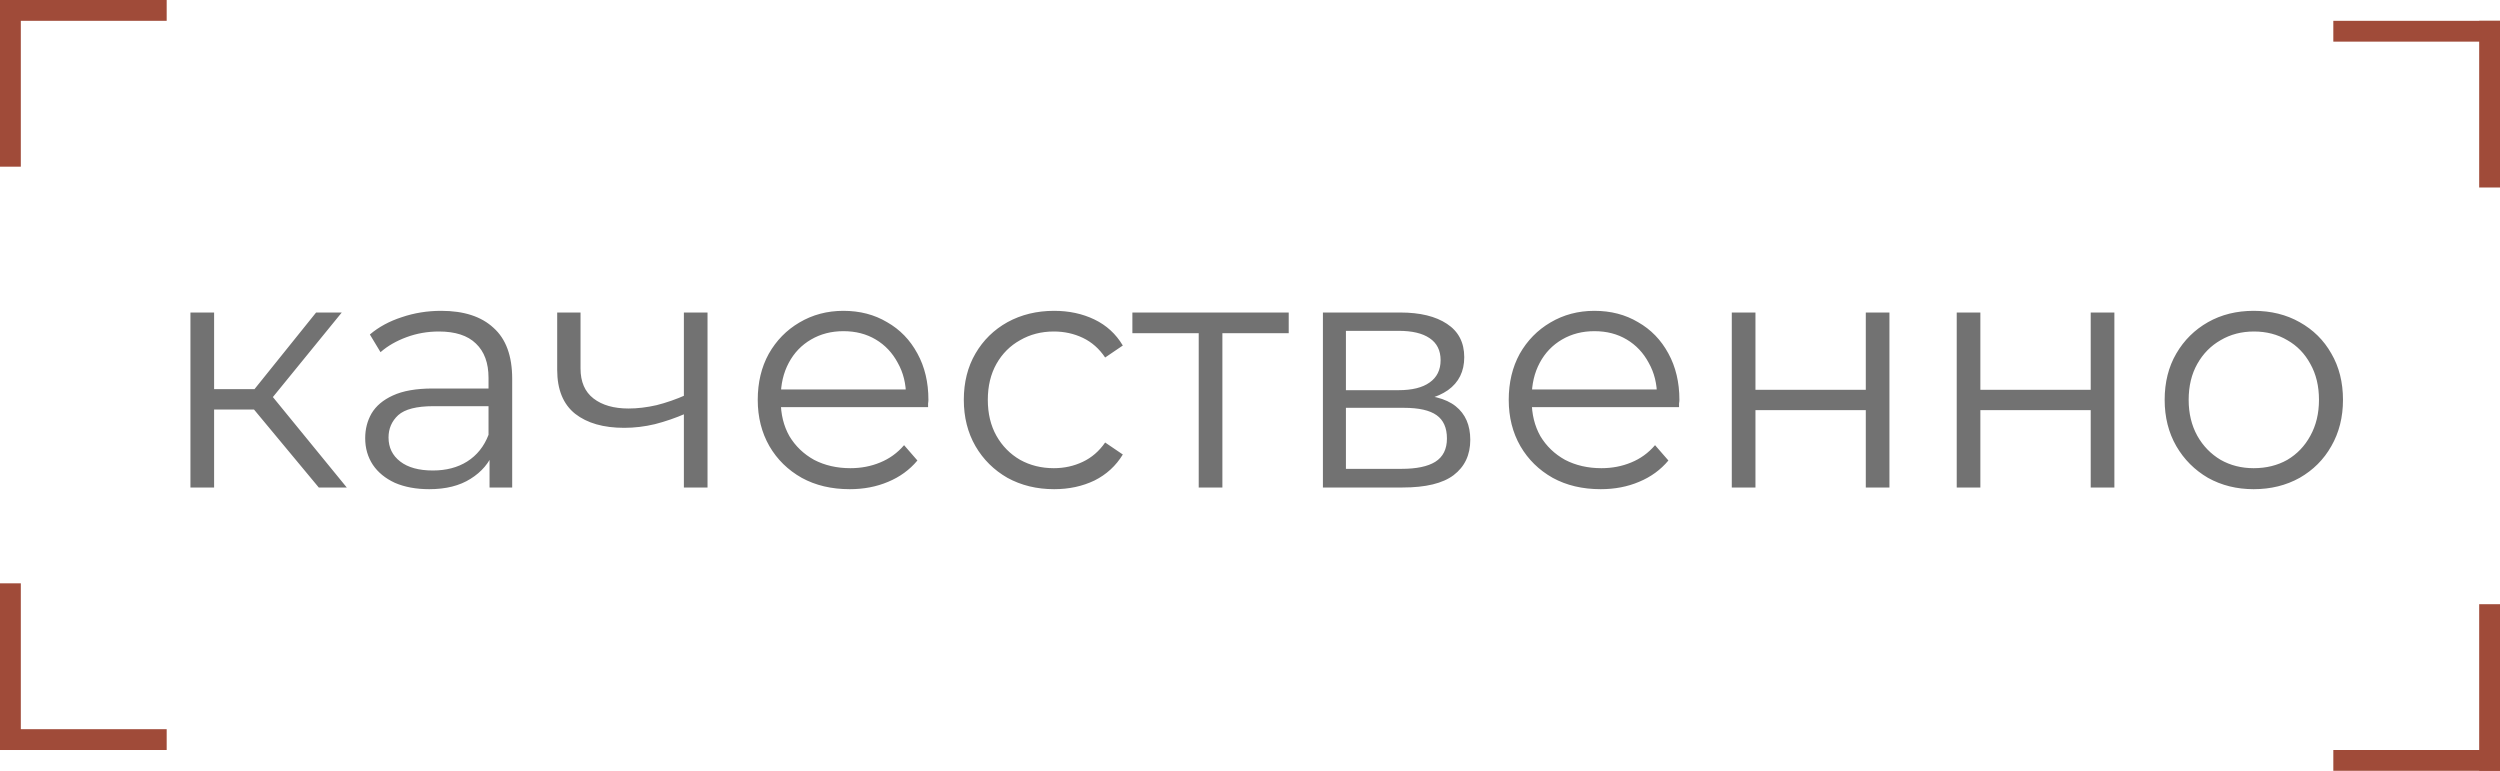 <?xml version="1.0" encoding="UTF-8"?> <svg xmlns="http://www.w3.org/2000/svg" viewBox="0 0 83.333 25.694" fill="none"><line x1="0.347" y1="5.556" x2="0.347" y2="0" stroke="#A04B39" stroke-width="0.694"></line><line y1="0.347" x2="5.556" y2="0.347" stroke="#A04B39" stroke-width="0.694"></line><line x1="0.347" y1="25" x2="0.347" y2="19.444" stroke="#A04B39" stroke-width="0.694"></line><line y1="24.653" x2="5.556" y2="24.653" stroke="#A04B39" stroke-width="0.694"></line><line x1="82.986" y1="6.25" x2="82.986" y2="0.694" stroke="#A04B39" stroke-width="0.694"></line><line x1="77.777" y1="1.041" x2="83.333" y2="1.041" stroke="#A04B39" stroke-width="0.694"></line><line x1="82.986" y1="25.694" x2="82.986" y2="20.139" stroke="#A04B39" stroke-width="0.694"></line><line x1="77.777" y1="25.347" x2="83.333" y2="25.347" stroke="#A04B39" stroke-width="0.694"></line><path d="M10.626 16.25L8.226 13.361L8.881 12.972L11.559 16.25H10.626ZM6.348 16.25V10.417H7.137V16.25H6.348ZM6.892 13.65V12.972H8.77V13.65H6.892ZM8.948 13.417L8.214 13.306L10.537 10.417H11.392L8.948 13.417ZM16.318 16.25V14.961L16.284 14.75V12.594C16.284 12.098 16.144 11.717 15.862 11.45C15.588 11.183 15.177 11.05 14.629 11.05C14.251 11.05 13.892 11.113 13.551 11.239C13.21 11.365 12.921 11.531 12.684 11.739L12.329 11.15C12.625 10.898 12.981 10.706 13.395 10.572C13.81 10.431 14.247 10.361 14.707 10.361C15.462 10.361 16.044 10.55 16.451 10.928C16.866 11.298 17.073 11.865 17.073 12.628V16.25H16.318ZM14.307 16.306C13.87 16.306 13.488 16.235 13.162 16.094C12.844 15.946 12.599 15.746 12.429 15.494C12.258 15.235 12.173 14.939 12.173 14.606C12.173 14.302 12.244 14.028 12.384 13.783C12.533 13.531 12.77 13.331 13.095 13.183C13.429 13.028 13.873 12.95 14.429 12.95H16.44V13.539H14.451C13.888 13.539 13.495 13.639 13.273 13.839C13.058 14.039 12.951 14.287 12.951 14.583C12.951 14.917 13.081 15.183 13.34 15.383C13.599 15.583 13.962 15.683 14.429 15.683C14.873 15.683 15.255 15.583 15.573 15.383C15.899 15.176 16.136 14.88 16.284 14.494L16.462 15.039C16.314 15.424 16.055 15.731 15.684 15.961C15.321 16.191 14.862 16.306 14.307 16.306ZM22.862 13.783C22.521 13.931 22.177 14.05 21.829 14.139C21.488 14.22 21.147 14.261 20.807 14.261C20.118 14.261 19.573 14.106 19.173 13.794C18.773 13.476 18.573 12.987 18.573 12.328V10.417H19.351V12.283C19.351 12.728 19.496 13.061 19.784 13.283C20.073 13.506 20.462 13.617 20.951 13.617C21.247 13.617 21.559 13.58 21.884 13.506C22.21 13.424 22.54 13.309 22.873 13.161L22.862 13.783ZM22.796 16.25V10.417H23.584V16.25H22.796ZM28.325 16.306C27.717 16.306 27.184 16.18 26.725 15.928C26.266 15.669 25.906 15.317 25.647 14.872C25.388 14.42 25.258 13.906 25.258 13.328C25.258 12.75 25.38 12.239 25.625 11.794C25.877 11.35 26.217 11.002 26.647 10.75C27.084 10.491 27.573 10.361 28.114 10.361C28.662 10.361 29.147 10.487 29.569 10.739C29.999 10.983 30.336 11.331 30.58 11.783C30.825 12.228 30.947 12.743 30.947 13.328C30.947 13.365 30.943 13.406 30.936 13.45C30.936 13.487 30.936 13.528 30.936 13.572H25.858V12.983H30.514L30.202 13.217C30.202 12.794 30.11 12.42 29.925 12.094C29.747 11.761 29.503 11.502 29.192 11.317C28.88 11.131 28.521 11.039 28.114 11.039C27.714 11.039 27.354 11.131 27.036 11.317C26.717 11.502 26.469 11.761 26.292 12.094C26.114 12.428 26.025 12.809 26.025 13.239V13.361C26.025 13.806 26.121 14.198 26.314 14.539C26.514 14.872 26.788 15.135 27.136 15.328C27.491 15.513 27.895 15.606 28.347 15.606C28.702 15.606 29.032 15.543 29.336 15.417C29.647 15.291 29.914 15.098 30.136 14.839L30.58 15.35C30.321 15.661 29.995 15.898 29.603 16.061C29.217 16.224 28.792 16.306 28.325 16.306ZM35.138 16.306C34.56 16.306 34.042 16.18 33.582 15.928C33.13 15.669 32.775 15.317 32.516 14.872C32.256 14.42 32.127 13.906 32.127 13.328C32.127 12.743 32.256 12.228 32.516 11.783C32.775 11.339 33.13 10.991 33.582 10.739C34.042 10.487 34.56 10.361 35.138 10.361C35.634 10.361 36.082 10.457 36.482 10.65C36.882 10.843 37.197 11.131 37.427 11.517L36.838 11.917C36.638 11.62 36.39 11.402 36.093 11.261C35.797 11.12 35.475 11.05 35.127 11.05C34.712 11.05 34.338 11.146 34.004 11.339C33.671 11.524 33.408 11.787 33.215 12.128C33.023 12.469 32.927 12.869 32.927 13.328C32.927 13.787 33.023 14.187 33.215 14.528C33.408 14.869 33.671 15.135 34.004 15.328C34.338 15.513 34.712 15.606 35.127 15.606C35.475 15.606 35.797 15.535 36.093 15.394C36.39 15.254 36.638 15.039 36.838 14.75L37.427 15.15C37.197 15.528 36.882 15.817 36.482 16.017C36.082 16.209 35.634 16.306 35.138 16.306ZM39.957 16.25V10.894L40.157 11.106H37.746V10.417H42.957V11.106H40.546L40.746 10.894V16.25H39.957ZM44.097 16.25V10.417H46.675C47.334 10.417 47.853 10.543 48.231 10.794C48.616 11.046 48.808 11.417 48.808 11.906C48.808 12.38 48.627 12.746 48.264 13.006C47.901 13.257 47.423 13.383 46.831 13.383L46.986 13.15C47.682 13.15 48.194 13.28 48.52 13.539C48.846 13.798 49.009 14.172 49.009 14.661C49.009 15.165 48.823 15.557 48.453 15.839C48.09 16.113 47.523 16.25 46.753 16.25H44.097ZM44.864 15.628H46.72C47.216 15.628 47.59 15.55 47.842 15.394C48.101 15.231 48.231 14.972 48.231 14.617C48.231 14.261 48.116 14.002 47.886 13.839C47.657 13.676 47.294 13.594 46.797 13.594H44.864V15.628ZM44.864 13.006H46.62C47.071 13.006 47.416 12.92 47.653 12.75C47.897 12.58 48.02 12.331 48.02 12.006C48.02 11.68 47.897 11.435 47.653 11.272C47.416 11.109 47.071 11.028 46.62 11.028H44.864V13.006ZM53.357 16.306C52.75 16.306 52.217 16.18 51.757 15.928C51.298 15.669 50.939 15.317 50.68 14.872C50.42 14.42 50.291 13.906 50.291 13.328C50.291 12.75 50.413 12.239 50.657 11.794C50.909 11.35 51.25 11.002 51.68 10.75C52.117 10.491 52.606 10.361 53.146 10.361C53.694 10.361 54.18 10.487 54.602 10.739C55.031 10.983 55.369 11.331 55.613 11.783C55.857 12.228 55.98 12.743 55.98 13.328C55.98 13.365 55.976 13.406 55.968 13.45C55.968 13.487 55.968 13.528 55.968 13.572H50.891V12.983H55.546L55.235 13.217C55.235 12.794 55.142 12.42 54.957 12.094C54.779 11.761 54.535 11.502 54.224 11.317C53.913 11.131 53.554 11.039 53.146 11.039C52.746 11.039 52.387 11.131 52.068 11.317C51.75 11.502 51.502 11.761 51.324 12.094C51.146 12.428 51.057 12.809 51.057 13.239V13.361C51.057 13.806 51.154 14.198 51.346 14.539C51.546 14.872 51.82 15.135 52.168 15.328C52.524 15.513 52.928 15.606 53.38 15.606C53.735 15.606 54.065 15.543 54.369 15.417C54.68 15.291 54.946 15.098 55.168 14.839L55.613 15.35C55.354 15.661 55.028 15.898 54.635 16.061C54.25 16.224 53.824 16.306 53.357 16.306ZM57.726 16.25V10.417H58.515V12.994H62.193V10.417H62.981V16.25H62.193V13.672H58.515V16.25H57.726ZM65.224 16.25V10.417H66.012V12.994H69.69V10.417H70.479V16.25H69.69V13.672H66.012V16.25H65.224ZM75.121 16.306C74.559 16.306 74.051 16.18 73.599 15.928C73.155 15.669 72.803 15.317 72.544 14.872C72.284 14.42 72.155 13.906 72.155 13.328C72.155 12.743 72.284 12.228 72.544 11.783C72.803 11.339 73.155 10.991 73.599 10.739C74.044 10.487 74.551 10.361 75.121 10.361C75.699 10.361 76.21 10.487 76.655 10.739C77.107 10.991 77.459 11.339 77.71 11.783C77.97 12.228 78.099 12.743 78.099 13.328C78.099 13.906 77.97 14.42 77.71 14.872C77.459 15.317 77.107 15.669 76.655 15.928C76.203 16.18 75.692 16.306 75.121 16.306ZM75.121 15.606C75.544 15.606 75.918 15.513 76.244 15.328C76.57 15.135 76.825 14.869 77.01 14.528C77.203 14.18 77.299 13.78 77.299 13.328C77.299 12.869 77.203 12.469 77.01 12.128C76.825 11.787 76.57 11.524 76.244 11.339C75.918 11.146 75.547 11.05 75.133 11.05C74.718 11.05 74.348 11.146 74.021 11.339C73.696 11.524 73.436 11.787 73.244 12.128C73.051 12.469 72.955 12.869 72.955 13.328C72.955 13.78 73.051 14.18 73.244 14.528C73.436 14.869 73.696 15.135 74.021 15.328C74.348 15.513 74.714 15.606 75.121 15.606Z" fill="#727272"></path></svg> 